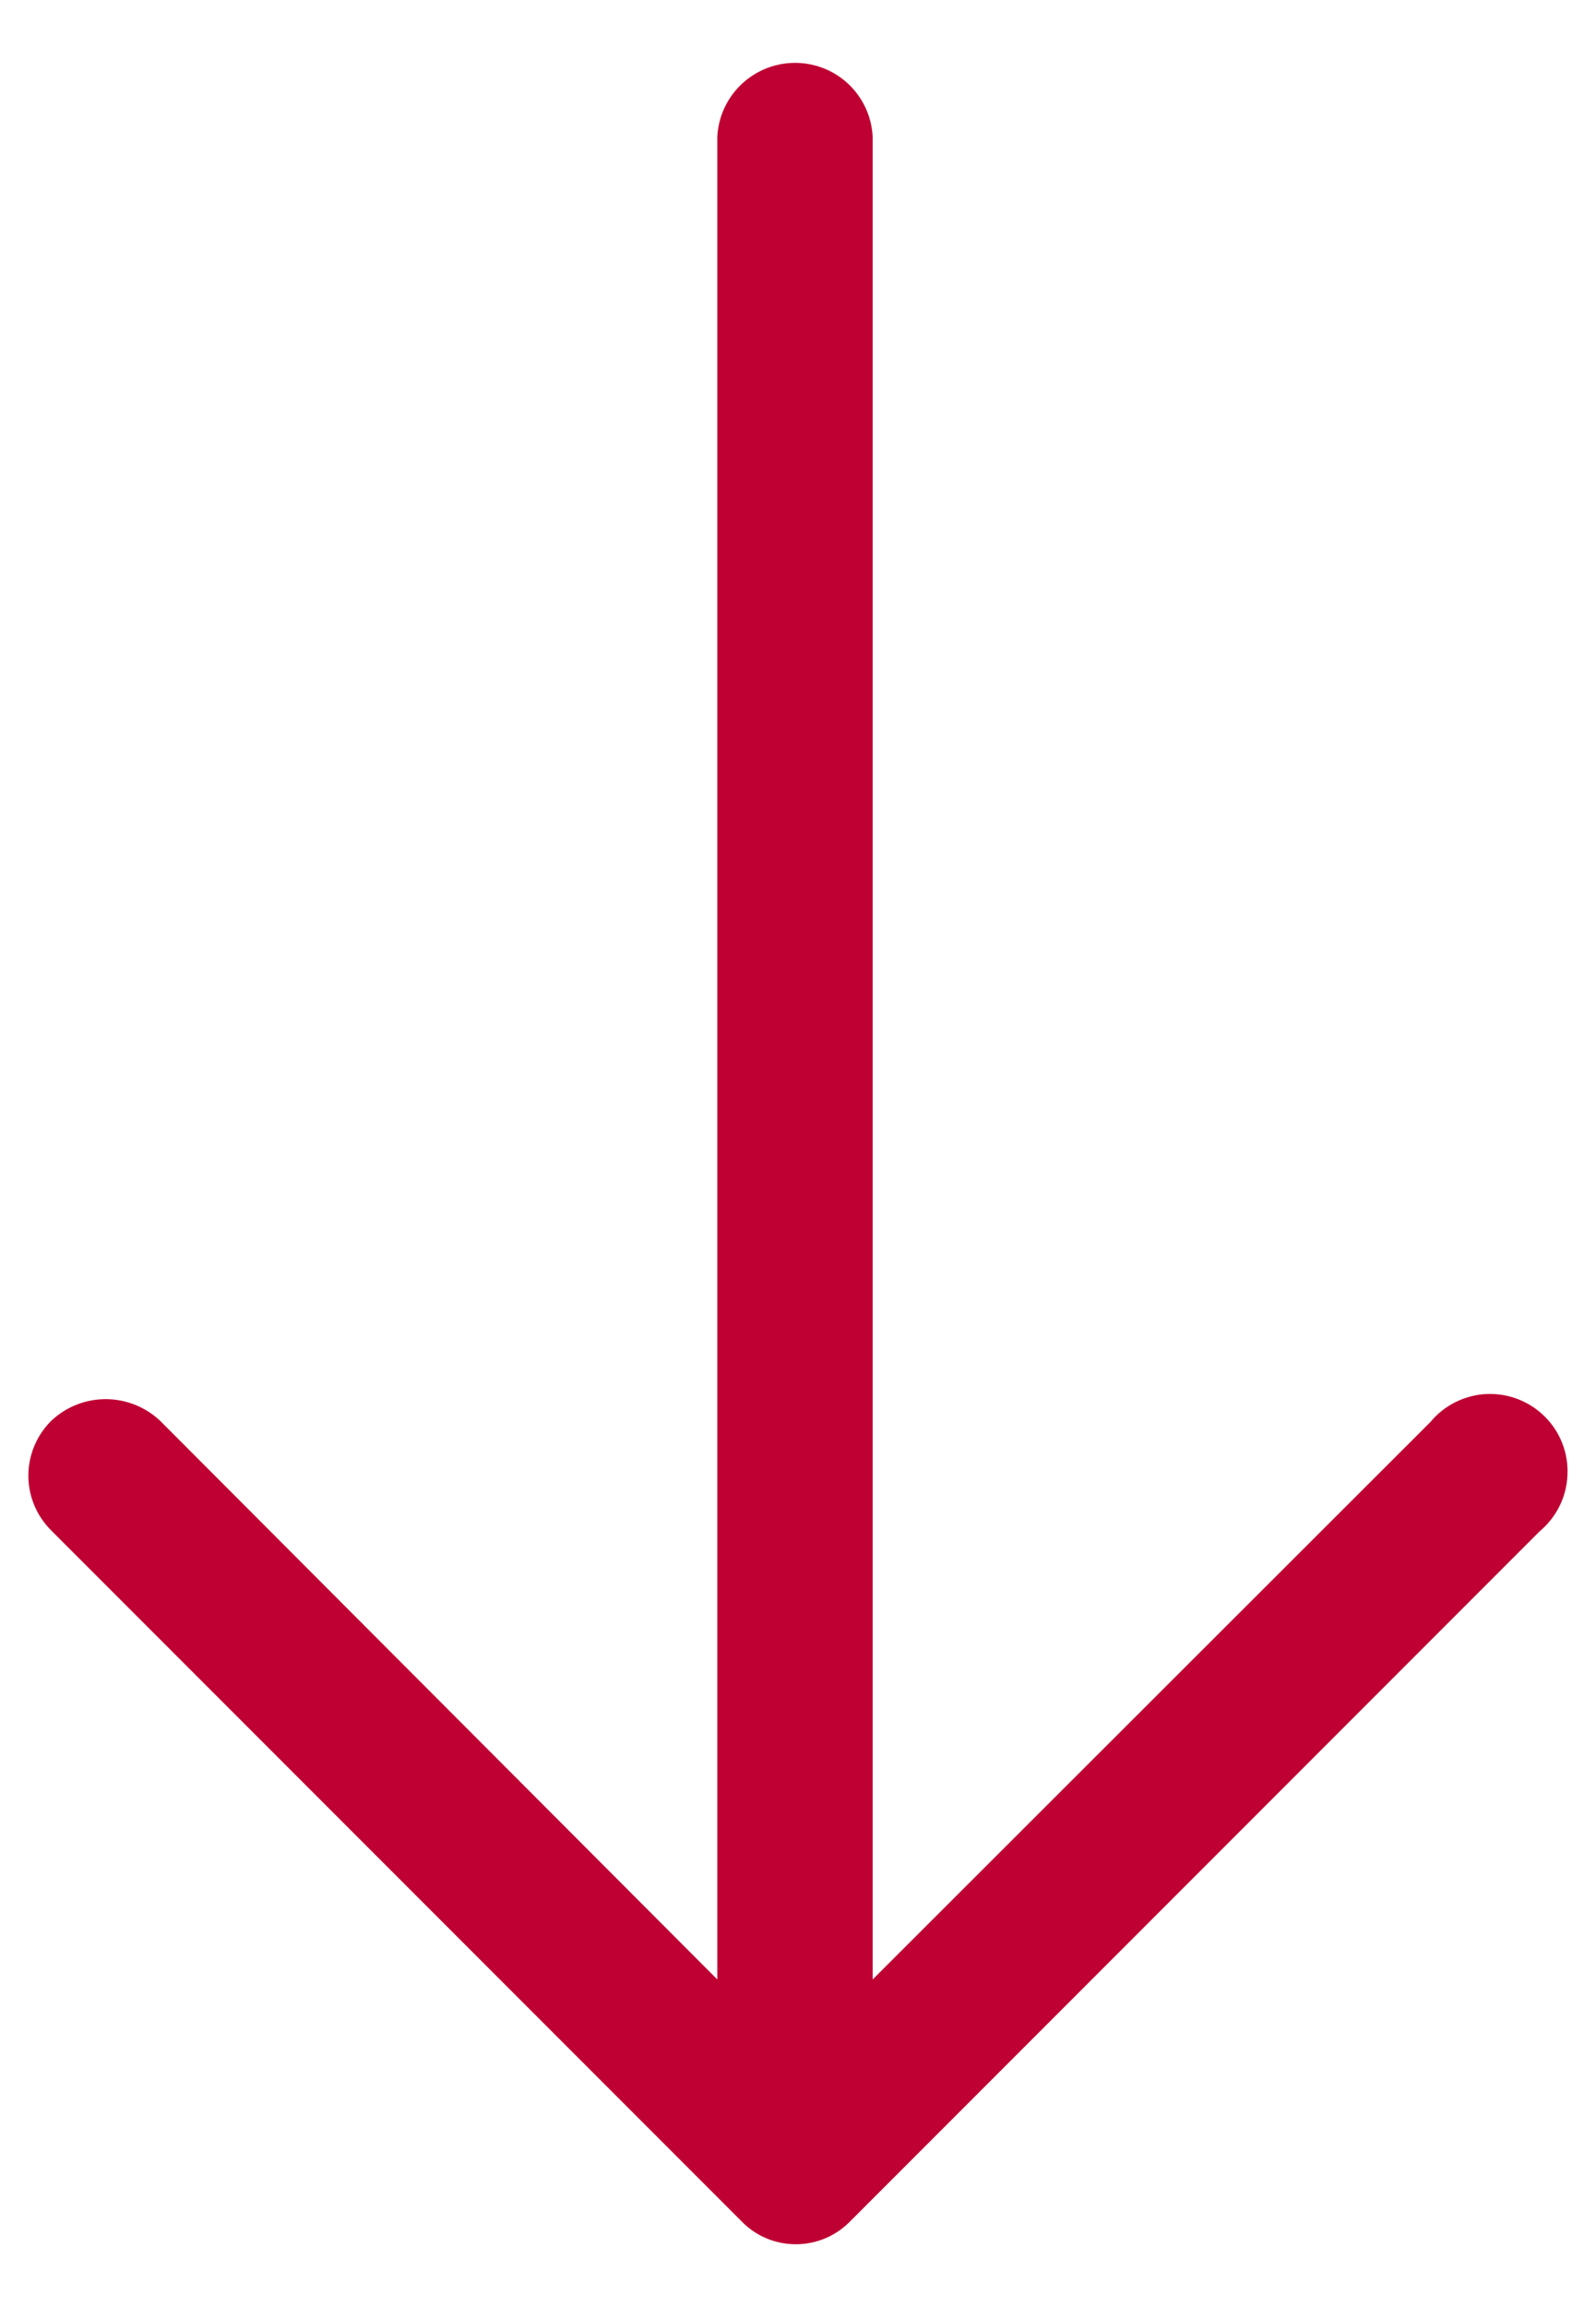 <svg xmlns="http://www.w3.org/2000/svg" width="9" height="13" viewBox="0 0 9 13" fill="none"><path d="M8.683 8.628C8.777 8.549 8.834 8.435 8.839 8.312C8.845 8.189 8.799 8.07 8.712 7.983C8.625 7.896 8.506 7.85 8.383 7.855C8.26 7.861 8.145 7.918 8.067 8.012L4.921 11.154L4.921 0.769C4.913 0.618 4.828 0.482 4.696 0.409C4.564 0.336 4.403 0.336 4.271 0.409C4.139 0.482 4.053 0.618 4.045 0.769L4.045 11.154L0.904 8.007C0.821 7.928 0.71 7.884 0.596 7.884C0.481 7.884 0.371 7.928 0.288 8.007C0.206 8.089 0.16 8.2 0.16 8.315C0.16 8.431 0.206 8.541 0.288 8.623L4.18 12.515C4.26 12.599 4.371 12.646 4.488 12.646C4.604 12.646 4.715 12.599 4.796 12.515L8.683 8.628Z" fill="#BF0032"></path></svg>